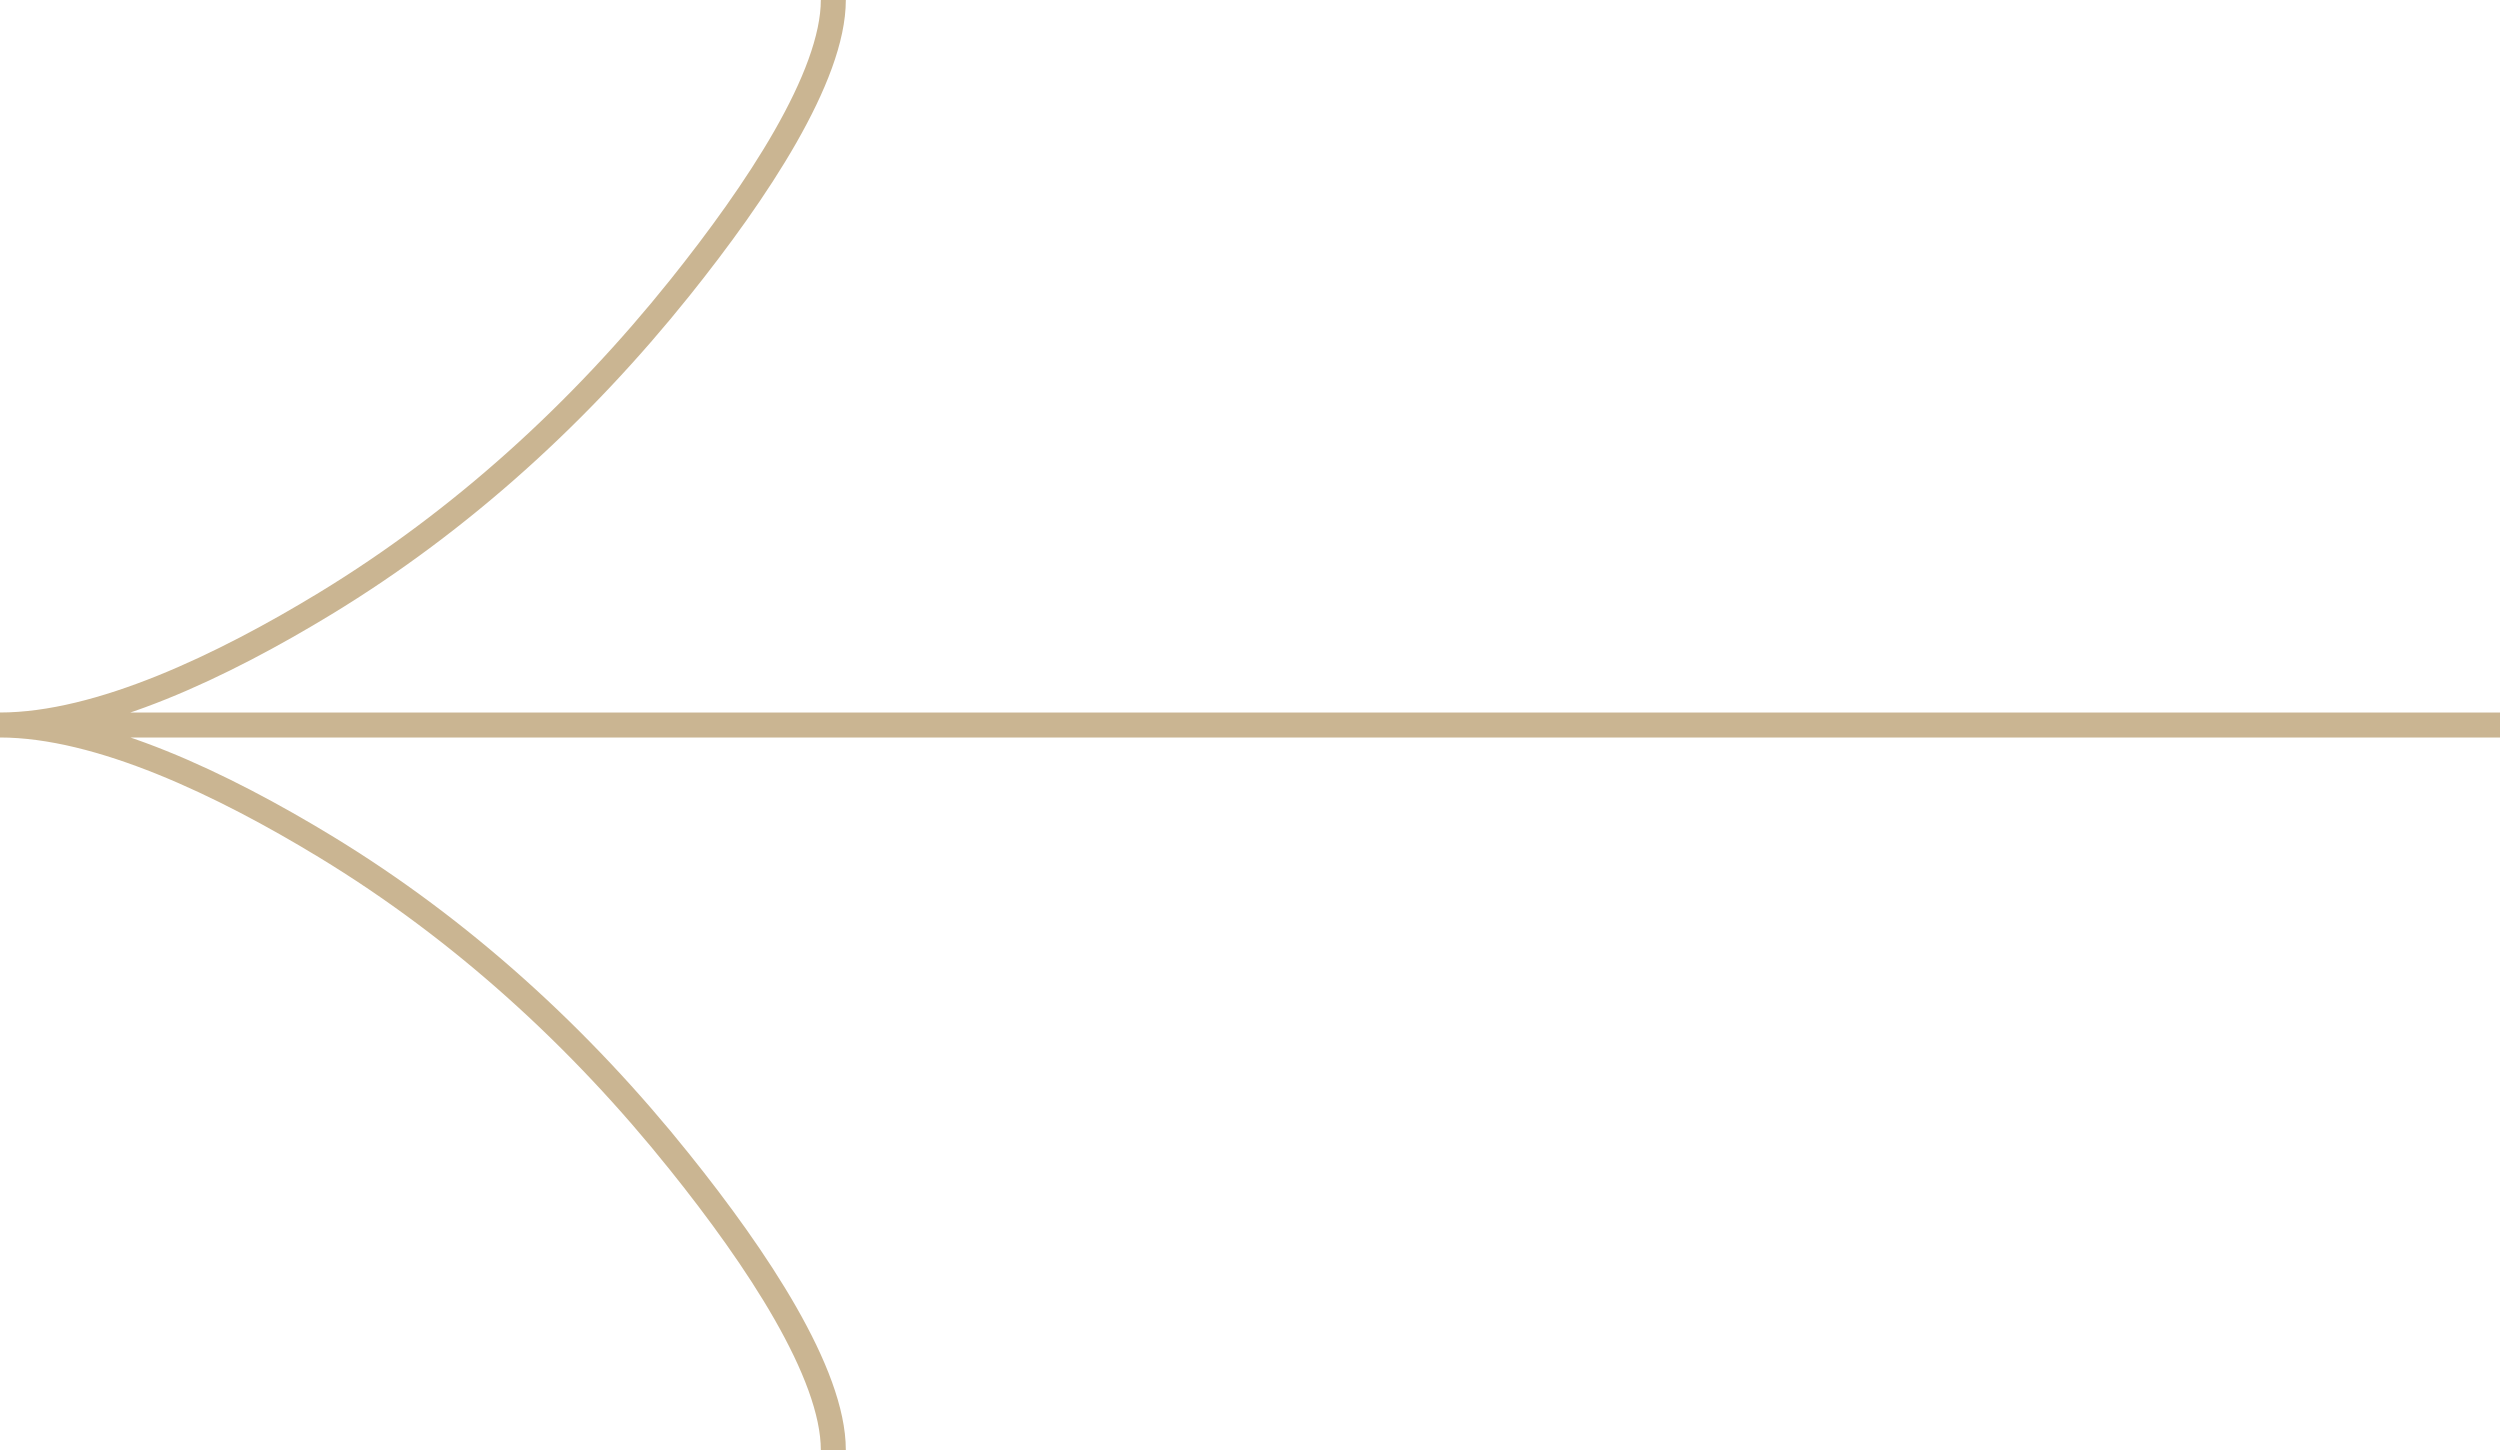 <?xml version="1.0" encoding="UTF-8"?> <svg xmlns="http://www.w3.org/2000/svg" width="100" height="58" viewBox="0 0 100 58" fill="none"><path d="M33.333 58C33.333 54.926 30.279 50.336 27.188 46.483C23.212 41.511 18.462 37.174 13.017 33.864C8.933 31.382 3.983 29 0 29M0 29C3.983 29 8.938 26.618 13.017 24.136C18.462 20.822 23.212 16.484 27.188 11.521C30.279 7.664 33.333 3.066 33.333 9.53674e-07M0 29L100 29" stroke="#CAB592"></path></svg> 